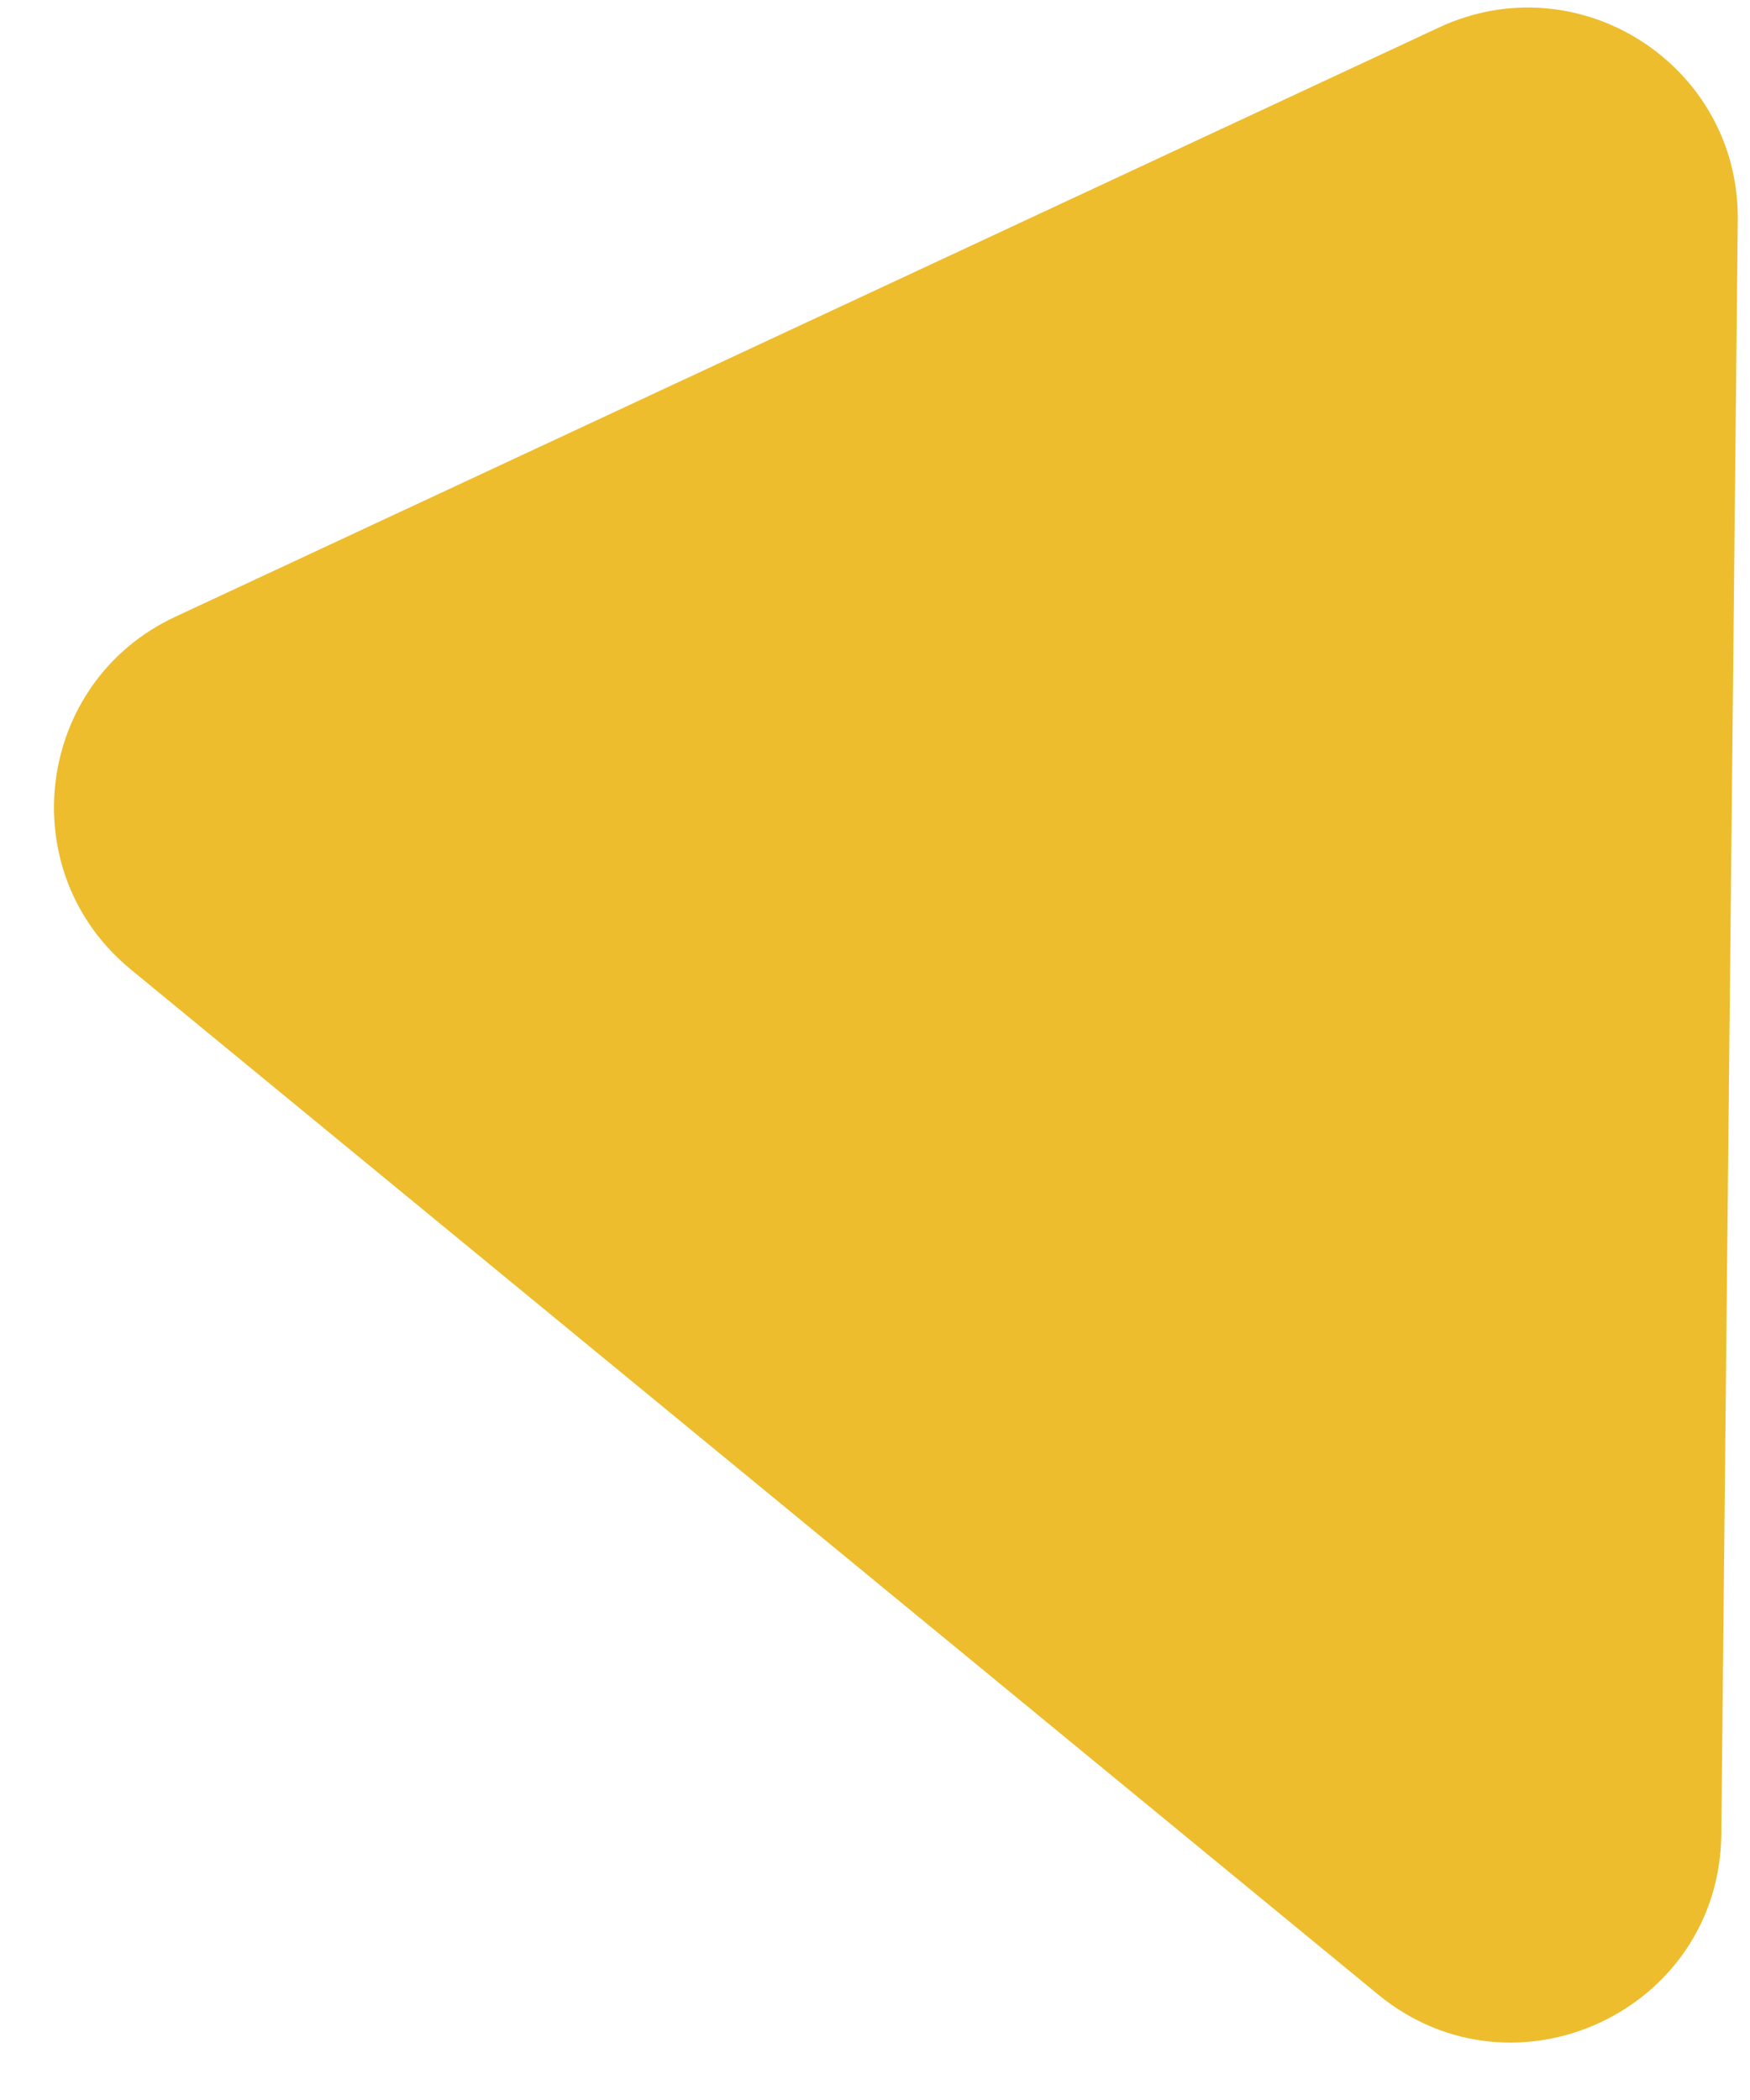 <svg width="25" height="30" viewBox="0 0 25 30" fill="none" xmlns="http://www.w3.org/2000/svg">
<path d="M24.59 26.205C24.565 28.725 21.632 30.092 19.686 28.492L1.867 13.848C0.161 12.446 0.503 9.744 2.504 8.811L20.558 0.392C22.559 -0.541 24.848 0.934 24.825 3.142L24.59 26.205Z" fill="#EDBD2D"/>
</svg>
